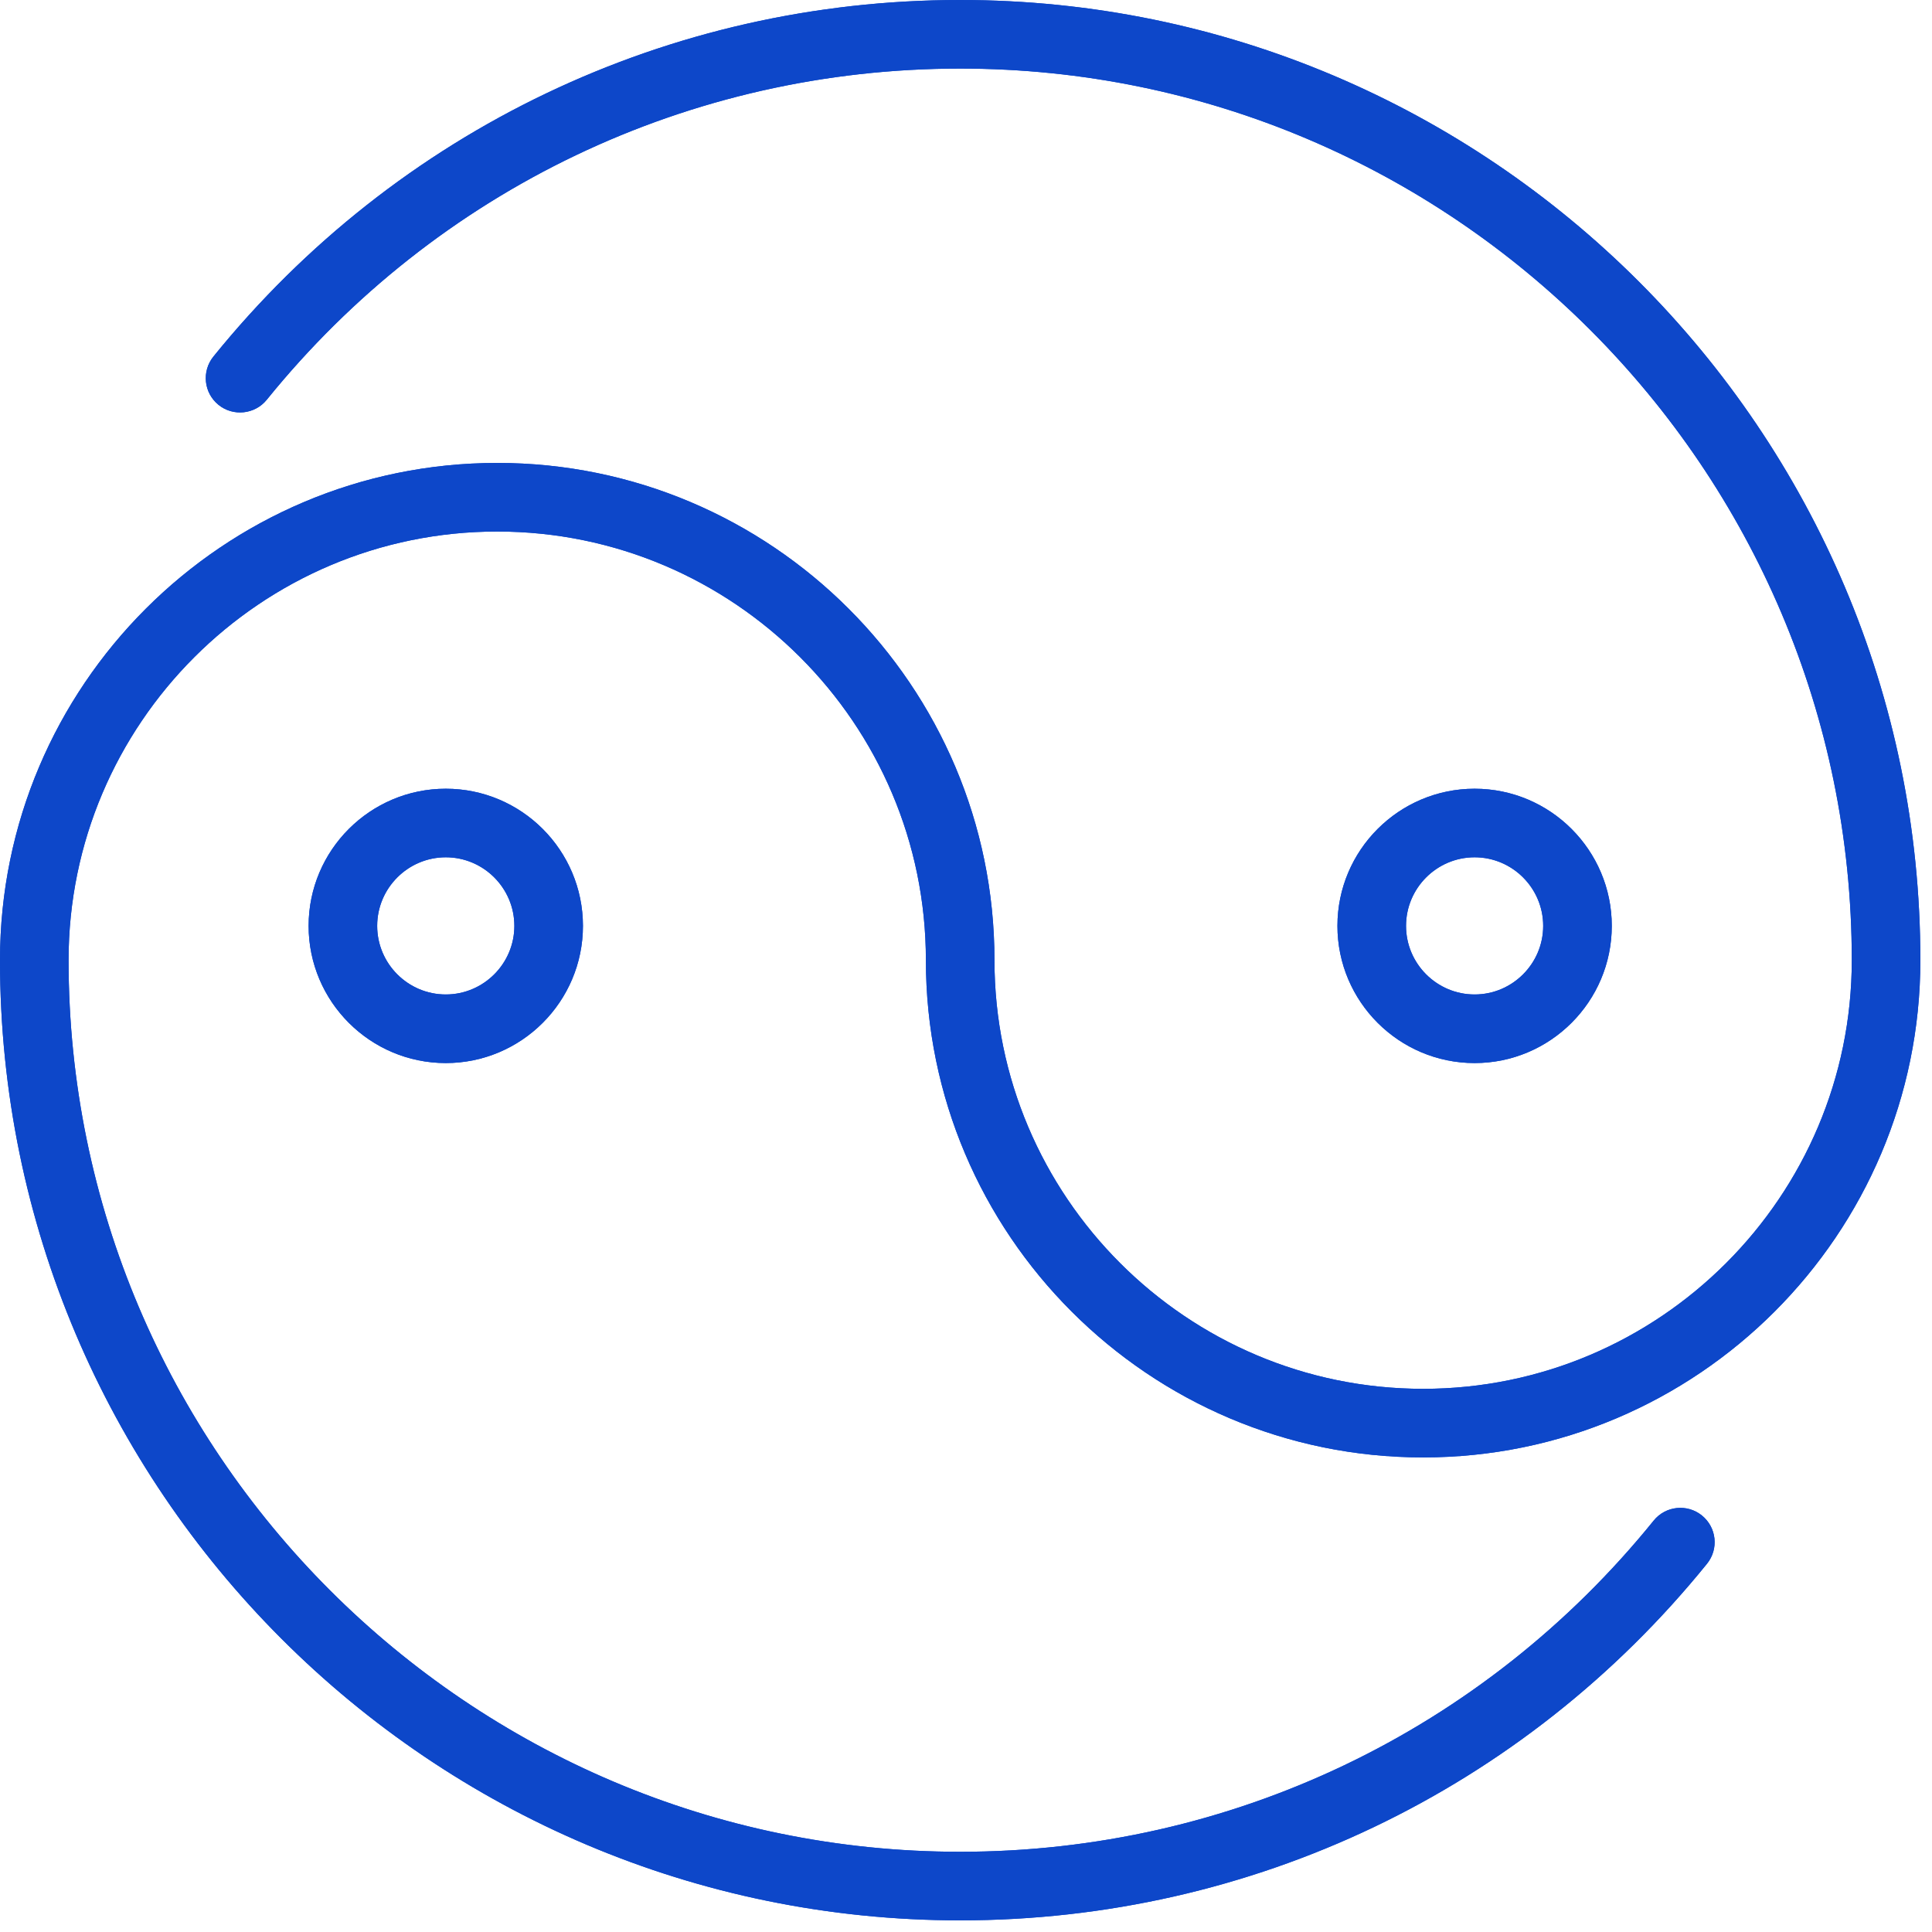 <svg width="83" height="83" viewBox="0 0 83 83" fill="none" xmlns="http://www.w3.org/2000/svg">
<g id="Group">
<g id="Group_2">
<path id="Vector" d="M41.25 82.5C18.504 82.5 0 63.996 0 41.25C0 29.47 9.582 19.888 21.362 19.888C33.141 19.888 42.723 29.47 42.723 41.25C42.723 51.403 50.985 59.665 61.138 59.665C71.292 59.665 79.554 51.403 79.554 41.25C79.554 20.13 62.37 2.946 41.25 2.946C29.632 2.946 18.775 8.132 11.459 17.175C10.949 17.805 10.015 17.902 9.387 17.393C8.754 16.88 8.657 15.955 9.166 15.321C17.045 5.583 28.736 0 41.25 0C63.996 0 82.5 18.504 82.5 41.25C82.5 53.03 72.918 62.612 61.138 62.612C49.359 62.612 39.777 53.03 39.777 41.25C39.777 31.097 31.515 22.835 21.362 22.835C11.208 22.835 2.946 31.097 2.946 41.25C2.946 62.37 20.13 79.554 41.25 79.554C52.868 79.554 63.728 74.368 71.044 65.325C71.554 64.692 72.485 64.595 73.116 65.107C73.749 65.62 73.846 66.545 73.334 67.179C65.455 76.914 53.764 82.5 41.25 82.5Z" fill="#0D47C9"/>
<path id="Vector_2" d="M19.151 45.67C15.901 45.67 13.258 43.027 13.258 39.777C13.258 36.527 15.901 33.884 19.151 33.884C22.401 33.884 25.044 36.527 25.044 39.777C25.044 43.027 22.401 45.67 19.151 45.67ZM19.151 36.83C17.527 36.83 16.204 38.153 16.204 39.777C16.204 41.4 17.527 42.723 19.151 42.723C20.774 42.723 22.097 41.4 22.097 39.777C22.097 38.153 20.774 36.83 19.151 36.83Z" fill="#0D47C9"/>
<path id="Vector_3" d="M63.35 45.67C60.1 45.67 57.457 43.027 57.457 39.777C57.457 36.527 60.1 33.884 63.35 33.884C66.6 33.884 69.243 36.527 69.243 39.777C69.243 43.027 66.6 45.67 63.35 45.67ZM63.35 36.83C61.726 36.83 60.404 38.153 60.404 39.777C60.404 41.4 61.726 42.723 63.35 42.723C64.973 42.723 66.296 41.4 66.296 39.777C66.296 38.153 64.973 36.83 63.35 36.83Z" fill="#0D47C9"/>
</g>
<g id="Group_3">
<path id="Vector_4" d="M41.25 82.5C18.504 82.5 0 63.996 0 41.25C0 29.47 9.582 19.888 21.362 19.888C33.141 19.888 42.723 29.47 42.723 41.25C42.723 51.403 50.985 59.665 61.138 59.665C71.292 59.665 79.554 51.403 79.554 41.25C79.554 20.13 62.37 2.946 41.25 2.946C29.632 2.946 18.775 8.132 11.459 17.175C10.949 17.805 10.015 17.902 9.387 17.393C8.754 16.88 8.657 15.955 9.166 15.321C17.045 5.583 28.736 0 41.25 0C63.996 0 82.5 18.504 82.5 41.25C82.5 53.03 72.918 62.612 61.138 62.612C49.359 62.612 39.777 53.03 39.777 41.25C39.777 31.097 31.515 22.835 21.362 22.835C11.208 22.835 2.946 31.097 2.946 41.25C2.946 62.37 20.13 79.554 41.25 79.554C52.868 79.554 63.728 74.368 71.044 65.325C71.554 64.692 72.485 64.595 73.116 65.107C73.749 65.62 73.846 66.545 73.334 67.179C65.455 76.914 53.764 82.5 41.25 82.5Z" fill="#0D47C9"/>
<path id="Vector_5" d="M19.151 45.67C15.901 45.67 13.258 43.027 13.258 39.777C13.258 36.527 15.901 33.884 19.151 33.884C22.401 33.884 25.044 36.527 25.044 39.777C25.044 43.027 22.401 45.67 19.151 45.67ZM19.151 36.83C17.527 36.83 16.204 38.153 16.204 39.777C16.204 41.4 17.527 42.723 19.151 42.723C20.774 42.723 22.097 41.4 22.097 39.777C22.097 38.153 20.774 36.83 19.151 36.83Z" fill="#0D47C9"/>
<path id="Vector_6" d="M63.35 45.67C60.1 45.67 57.457 43.027 57.457 39.777C57.457 36.527 60.1 33.884 63.35 33.884C66.6 33.884 69.243 36.527 69.243 39.777C69.243 43.027 66.6 45.67 63.35 45.67ZM63.35 36.83C61.726 36.83 60.404 38.153 60.404 39.777C60.404 41.4 61.726 42.723 63.35 42.723C64.973 42.723 66.296 41.4 66.296 39.777C66.296 38.153 64.973 36.83 63.35 36.83Z" fill="#0D47C9"/>
</g>
</g>
</svg>
